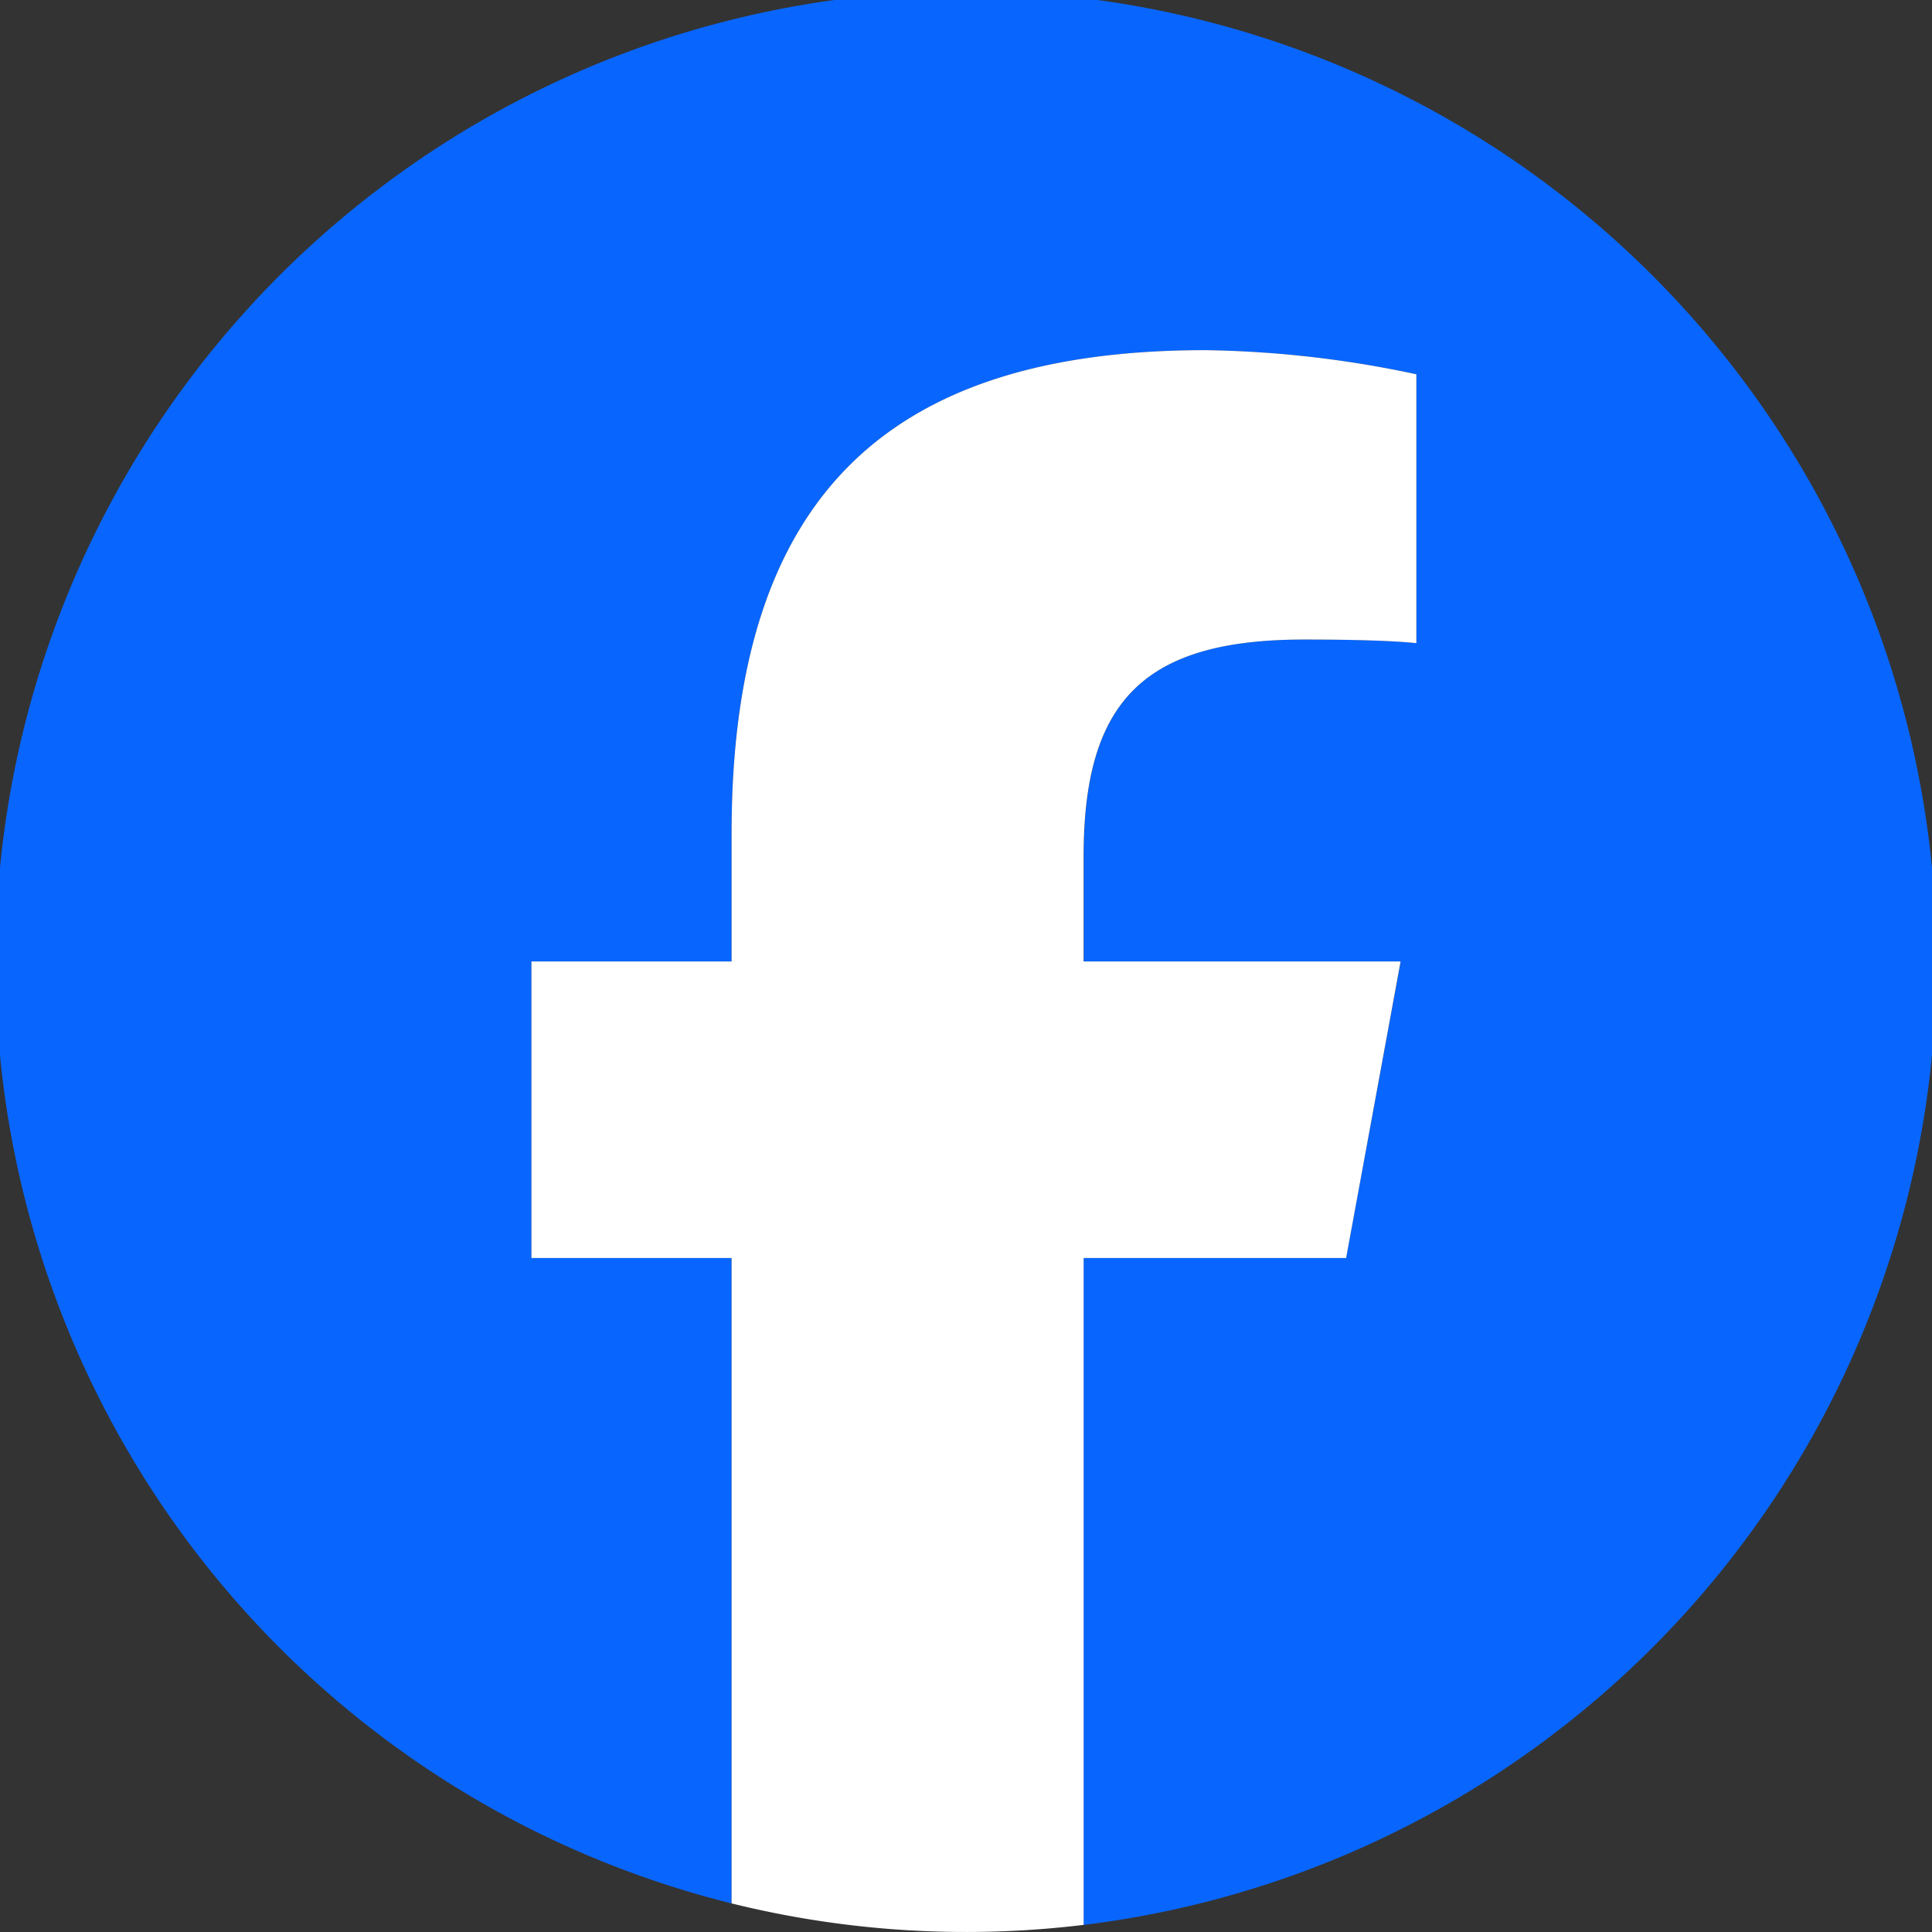 <svg xmlns="http://www.w3.org/2000/svg" xmlns:xlink="http://www.w3.org/1999/xlink" width="45" height="45" viewBox="0 0 45 45">
  <rect x="0" y="0" width="45" height="45" fill="#333333" stroke="none"/>
  <defs>
    <clipPath id="clip-path">
      <rect id="長方形_575" data-name="長方形 575" width="45" height="45" fill="none"/>
    </clipPath>
  </defs>
  <g id="グループ_1189" data-name="グループ 1189" transform="translate(-0.137 -0.273)">
    <g id="グループ_1188" data-name="グループ 1188" transform="translate(0.137 0.273)" clip-path="url(#clip-path)">
      <path id="パス_3005" data-name="パス 3005" d="M45.212,22.606a22.606,22.606,0,1,0-28.067,21.94V29.514H12.483V22.606h4.662V19.629c0-7.694,3.482-11.261,11.036-11.261A24.926,24.926,0,0,1,33.1,8.93v6.262c-.534-.056-1.46-.084-2.612-.084-3.707,0-5.139,1.4-5.139,5.055v2.443h7.384L31.46,29.514H25.345V45.047A22.609,22.609,0,0,0,45.212,22.606" transform="translate(-0.106 -0.212)" fill="#0866ff"/>
      <path id="パス_3006" data-name="パス 3006" d="M157.031,113.694l1.269-6.908h-7.384v-2.443c0-3.651,1.432-5.055,5.139-5.055,1.151,0,2.078.028,2.612.084V93.11a24.926,24.926,0,0,0-4.914-.562c-7.554,0-11.036,3.566-11.036,11.261v2.977h-4.662v6.908h4.662v15.032a22.735,22.735,0,0,0,8.2.5V113.694Z" transform="translate(-125.677 -84.392)" fill="#fff"/>
    </g>
  </g>
</svg>
